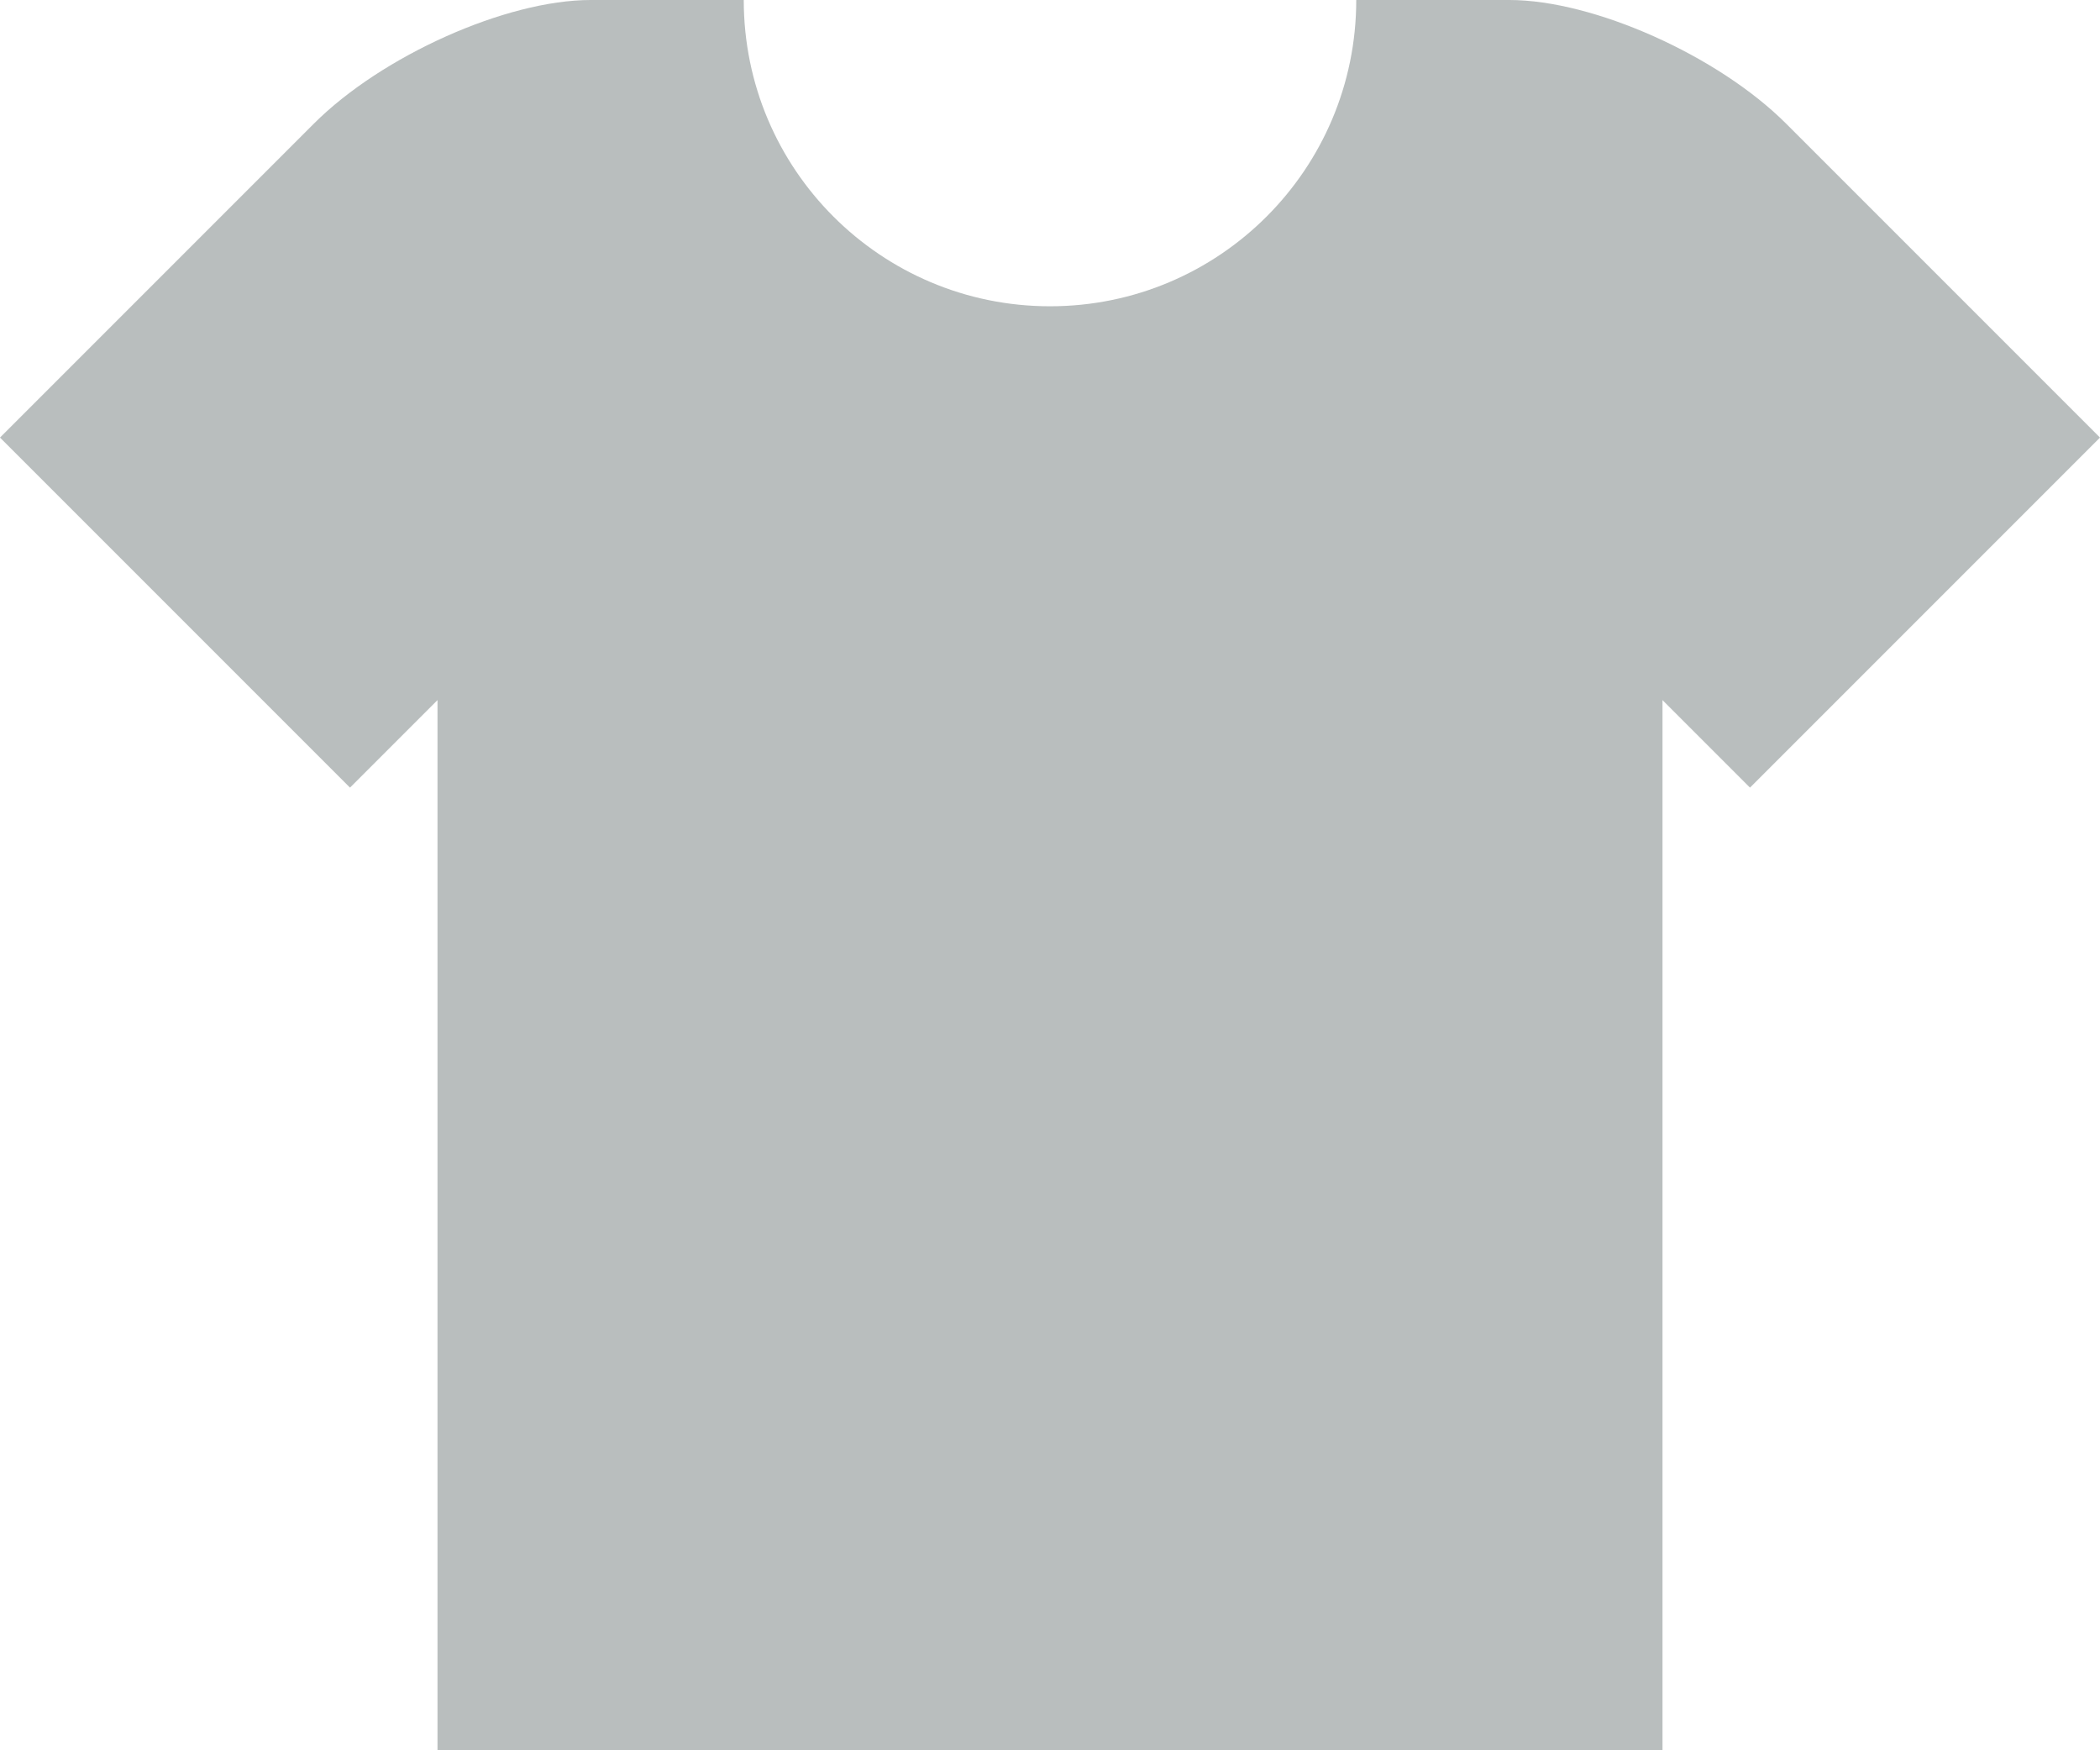 <?xml version="1.0" encoding="UTF-8"?> <svg xmlns="http://www.w3.org/2000/svg" width="84" height="70" viewBox="0 0 84 70" fill="none"><path d="M71.449 4.949C68.729 2.228 63.745 0 60.375 0H54.25C54.25 6.767 48.767 12.249 42 12.249C35.233 12.249 29.75 6.767 29.75 0H23.625C20.255 0 15.271 2.228 12.551 4.949L0 17.5L14 31.5L17.5 28V70H66.5V28L70 31.5L84 17.5L71.449 4.949Z" fill="#B9BEBE"></path></svg> 